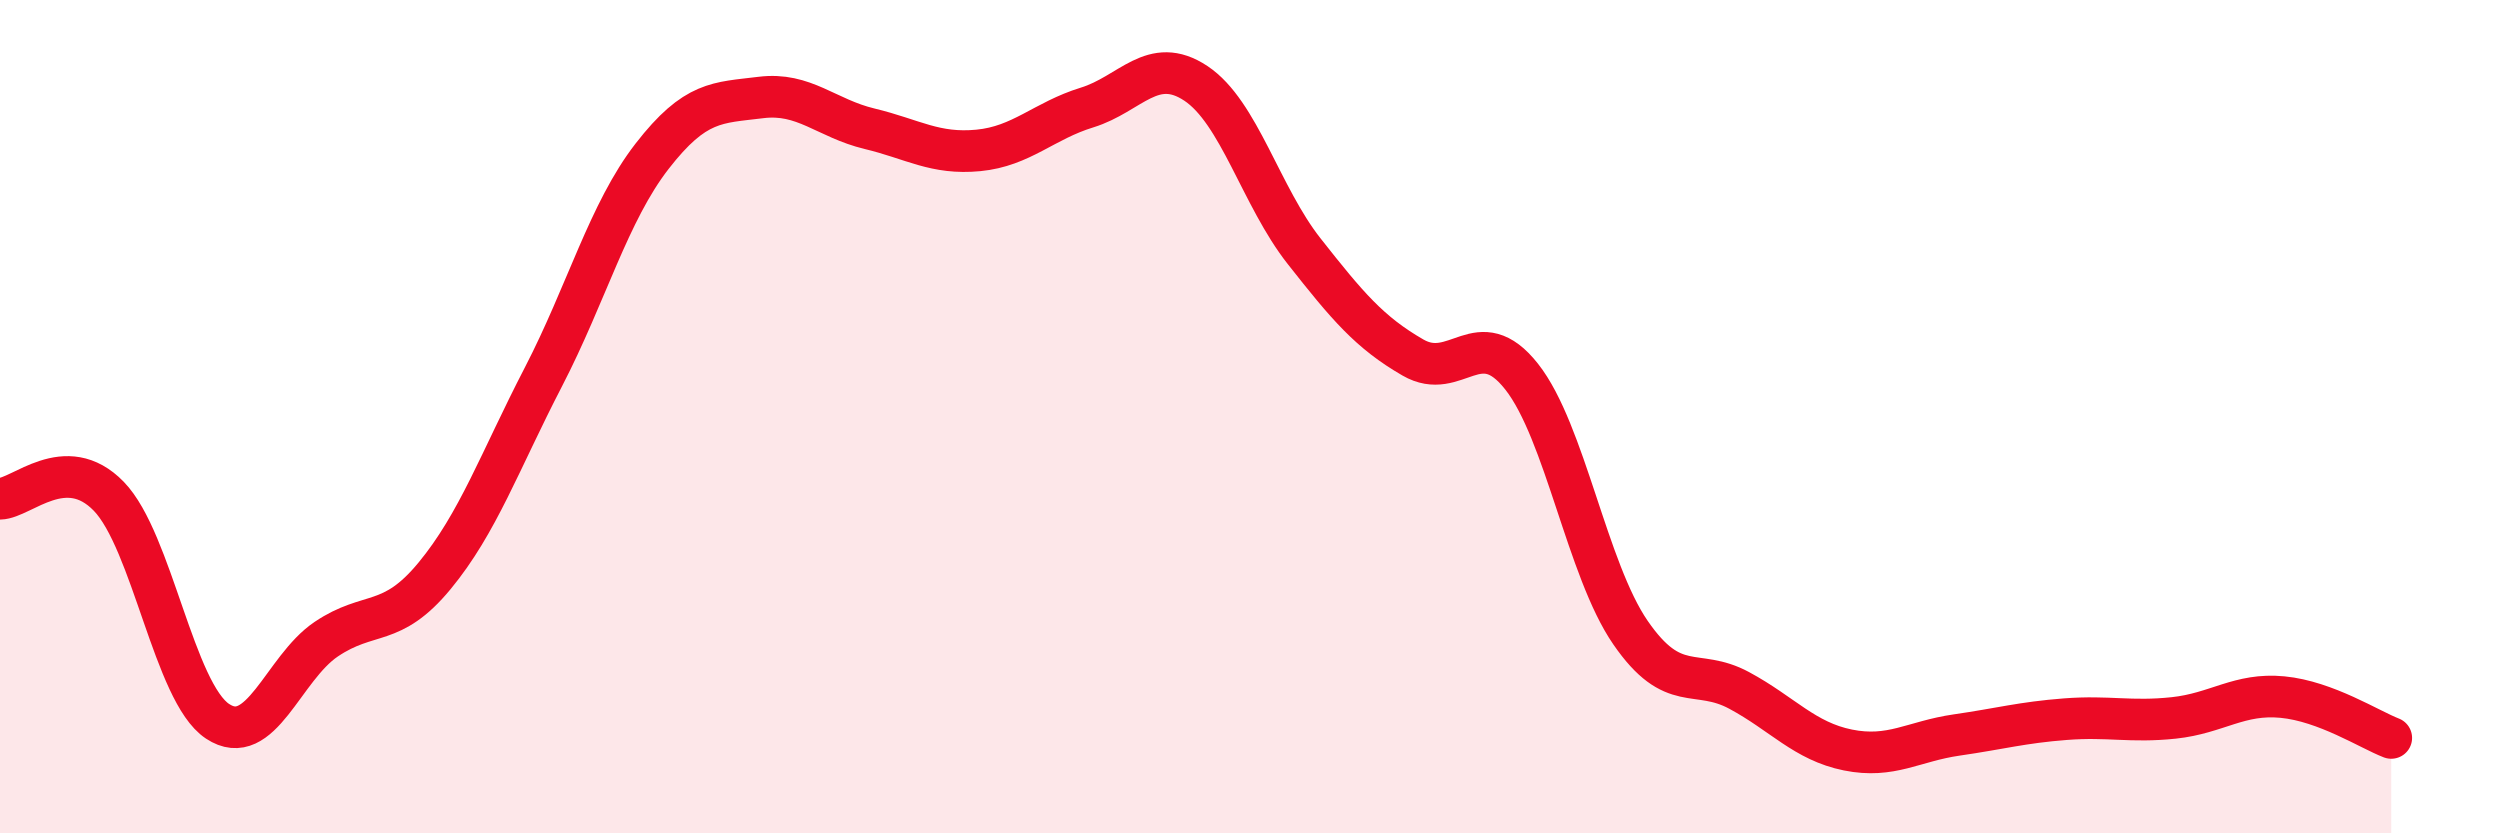 
    <svg width="60" height="20" viewBox="0 0 60 20" xmlns="http://www.w3.org/2000/svg">
      <path
        d="M 0,11.97 C 0.52,11.96 1.57,10.84 2.61,11.91 C 3.65,12.98 4.18,16.62 5.22,17.31 C 6.26,18 6.79,16.04 7.83,15.34 C 8.87,14.64 9.39,15.08 10.43,13.82 C 11.47,12.56 12,11.06 13.04,9.05 C 14.08,7.04 14.61,5.09 15.65,3.75 C 16.69,2.41 17.22,2.47 18.26,2.34 C 19.3,2.21 19.83,2.84 20.87,3.09 C 21.91,3.34 22.44,3.71 23.48,3.61 C 24.52,3.51 25.05,2.9 26.09,2.58 C 27.13,2.26 27.66,1.31 28.7,2 C 29.74,2.69 30.26,4.71 31.3,6.03 C 32.34,7.35 32.87,7.98 33.91,8.58 C 34.95,9.18 35.48,7.72 36.52,9.04 C 37.56,10.36 38.09,13.67 39.13,15.18 C 40.17,16.69 40.7,16.01 41.74,16.57 C 42.78,17.13 43.31,17.79 44.35,18 C 45.39,18.21 45.92,17.79 46.96,17.64 C 48,17.49 48.53,17.34 49.57,17.26 C 50.61,17.18 51.13,17.34 52.17,17.23 C 53.21,17.12 53.74,16.63 54.78,16.73 C 55.82,16.83 56.87,17.51 57.39,17.71L57.39 20L0 20Z"
        fill="#EB0A25"
        opacity="0.1"
        stroke-linecap="round"
        stroke-linejoin="round"
      />
      <path
        d="M 0,11.97 C 0.52,11.96 1.57,10.84 2.61,11.91 C 3.65,12.98 4.18,16.62 5.22,17.31 C 6.26,18 6.79,16.04 7.83,15.34 C 8.87,14.64 9.39,15.08 10.43,13.82 C 11.47,12.56 12,11.06 13.04,9.05 C 14.08,7.04 14.61,5.09 15.65,3.75 C 16.69,2.41 17.22,2.47 18.26,2.34 C 19.3,2.21 19.83,2.84 20.87,3.09 C 21.91,3.34 22.44,3.71 23.48,3.61 C 24.52,3.51 25.05,2.9 26.09,2.58 C 27.13,2.26 27.66,1.31 28.7,2 C 29.74,2.69 30.26,4.71 31.3,6.03 C 32.34,7.35 32.87,7.98 33.91,8.58 C 34.95,9.18 35.48,7.72 36.52,9.04 C 37.56,10.36 38.09,13.67 39.13,15.18 C 40.17,16.69 40.7,16.01 41.74,16.57 C 42.78,17.13 43.31,17.79 44.35,18 C 45.39,18.21 45.92,17.79 46.96,17.64 C 48,17.49 48.53,17.34 49.57,17.26 C 50.61,17.18 51.13,17.34 52.17,17.23 C 53.21,17.12 53.74,16.63 54.78,16.73 C 55.82,16.83 56.87,17.51 57.39,17.71"
        stroke="#EB0A25"
        stroke-width="1"
        fill="none"
        stroke-linecap="round"
        stroke-linejoin="round"
      />
    </svg>
  